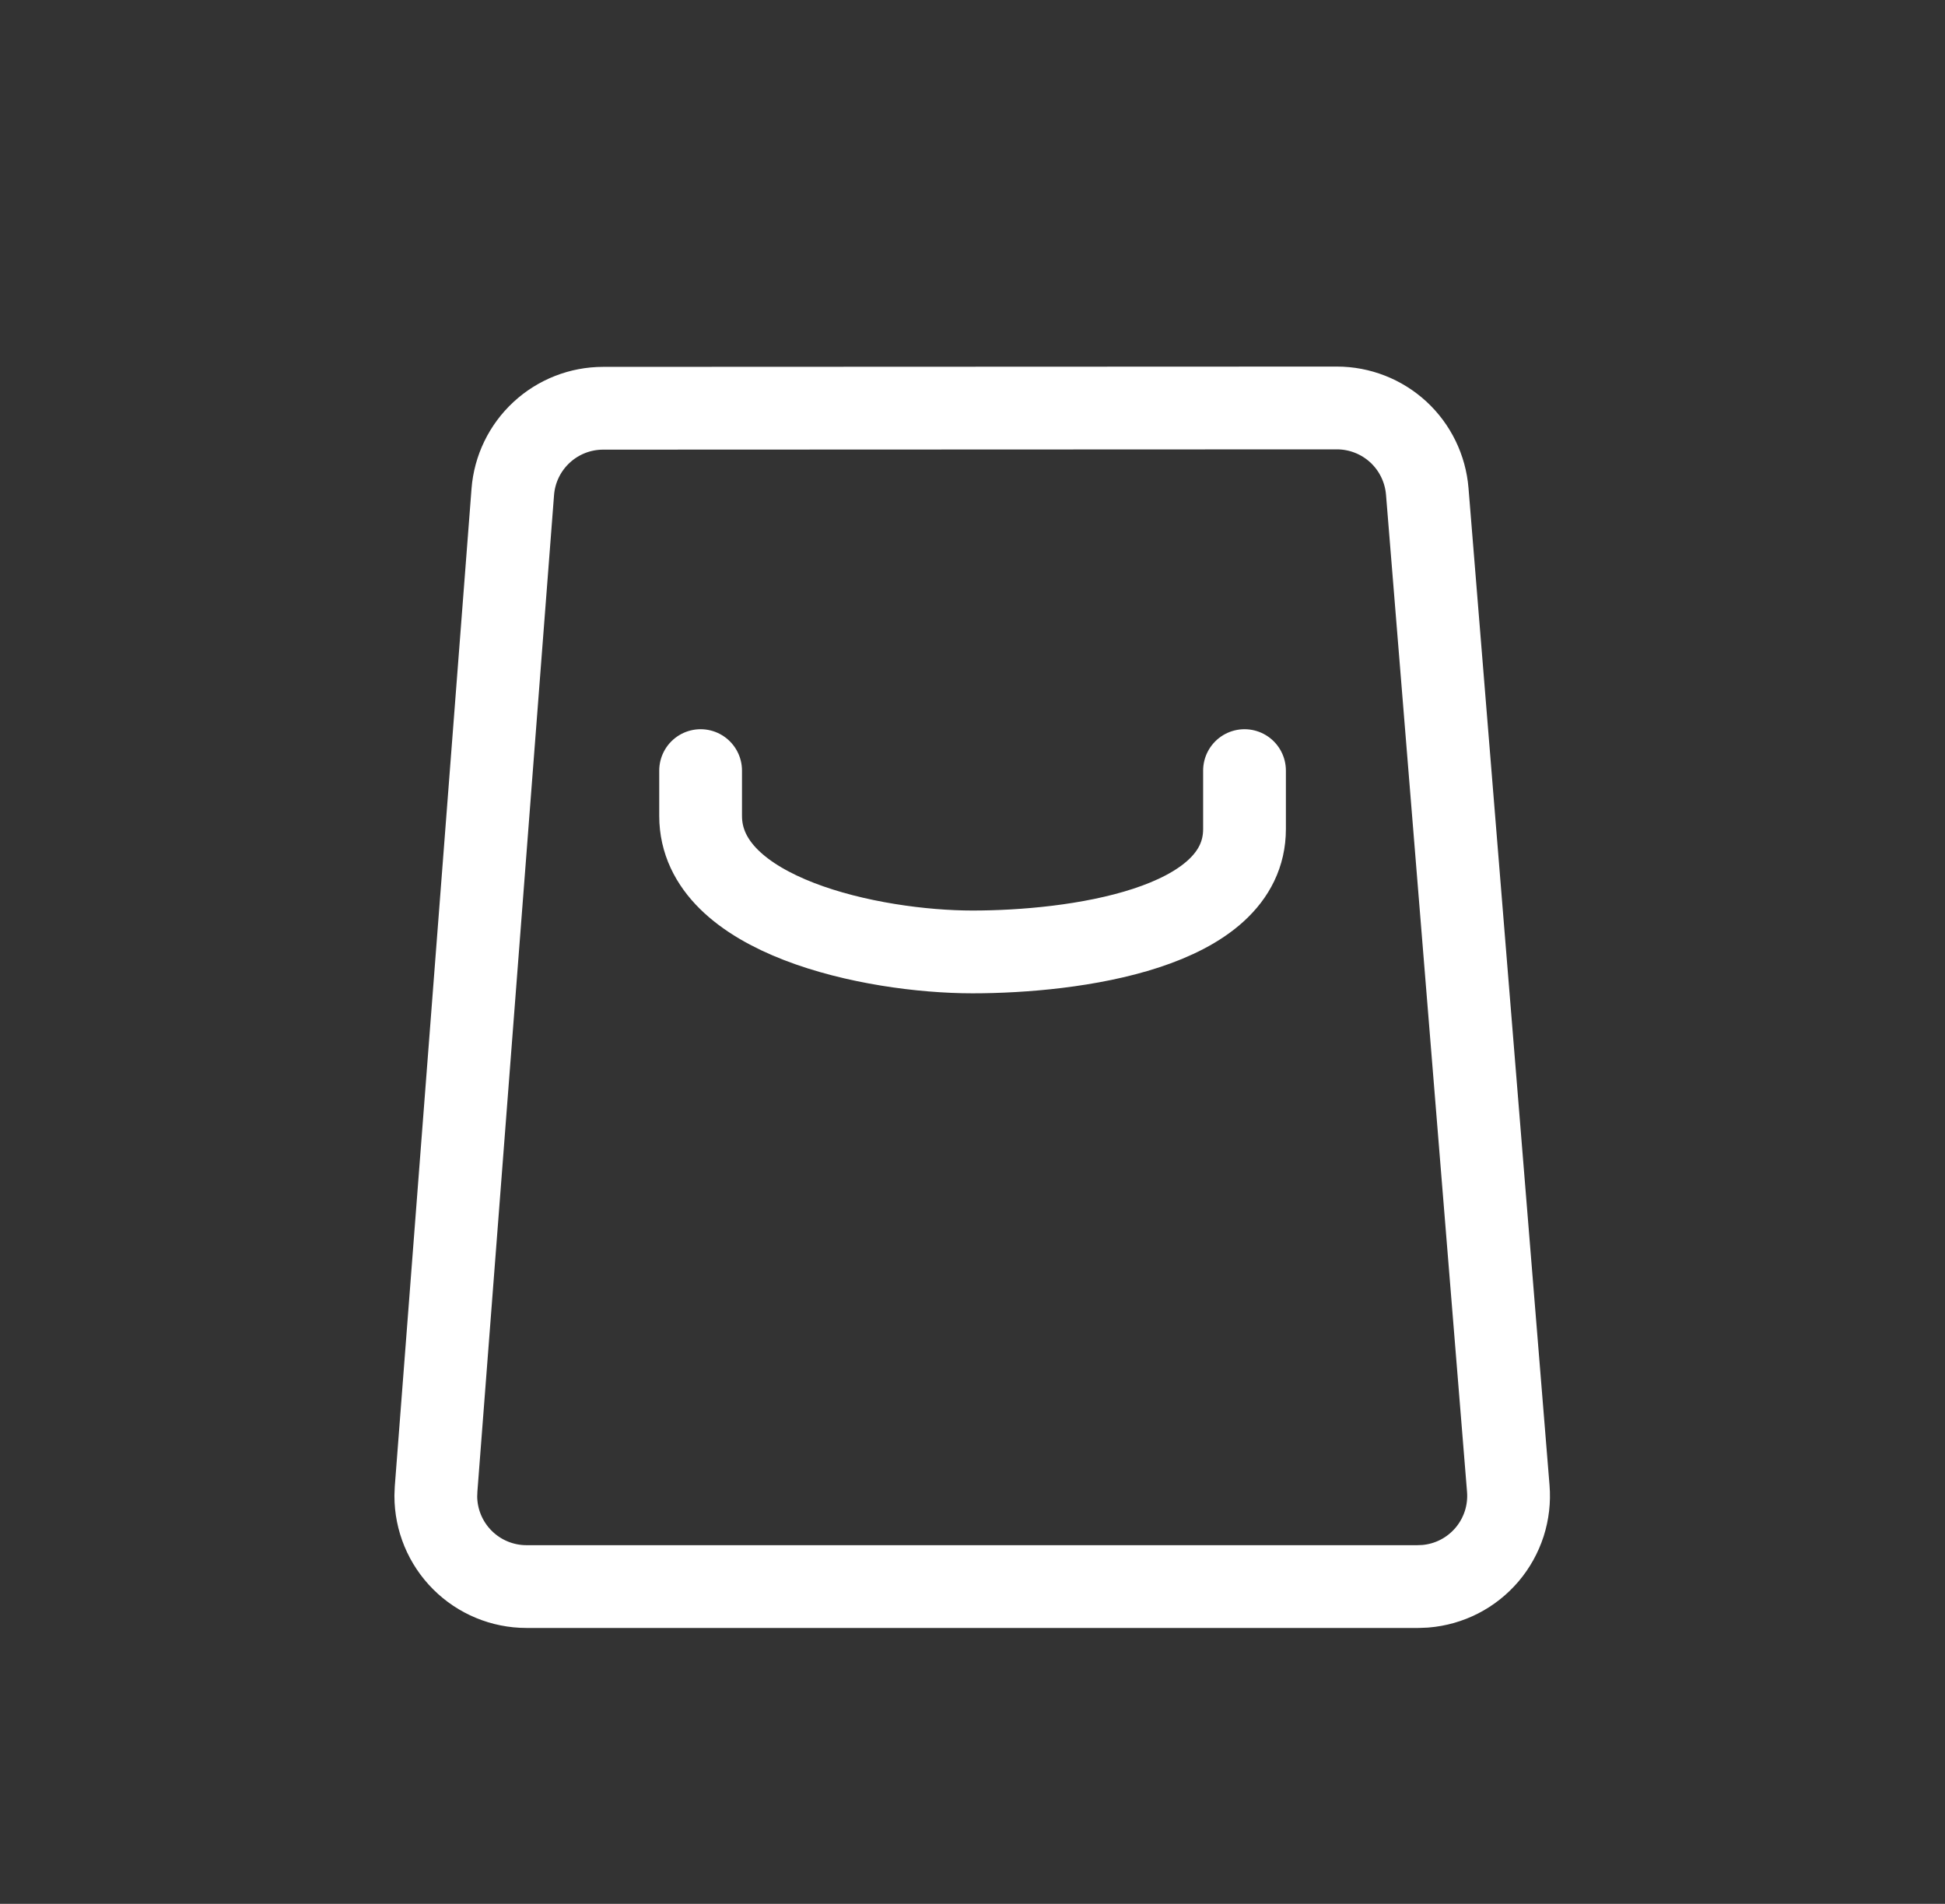 <svg width="47" height="46" viewBox="0 0 47 46" fill="none" xmlns="http://www.w3.org/2000/svg">
<rect x="0" y="0" width="47" height="46" fill="#333333" stroke="none"/>
<g id="system-uicons:bag">
<g id="Group">
<path id="Vector" fill-rule="evenodd" clip-rule="evenodd" d="M14.575 9.864L32.305 9.857C32.855 9.857 33.386 10.065 33.791 10.438C34.195 10.812 34.444 11.324 34.489 11.873L36.447 35.966C36.47 36.252 36.437 36.541 36.349 36.815C36.26 37.089 36.119 37.343 35.933 37.562C35.746 37.781 35.519 37.962 35.263 38.093C35.007 38.224 34.727 38.304 34.44 38.327L34.265 38.334H12.722C12.141 38.334 11.584 38.103 11.173 37.692C10.762 37.281 10.531 36.724 10.531 36.143L10.538 35.974L12.391 11.886C12.433 11.336 12.682 10.822 13.087 10.447C13.492 10.072 14.023 9.864 14.575 9.864Z" stroke="white" stroke-width="2" stroke-linecap="round" stroke-linejoin="round"/>
<path id="Vector_2" d="M30.073 18.619V20.032C30.073 22.453 25.922 23 23.501 23C21.081 23 16.93 22.135 16.93 19.714V18.619" stroke="white" stroke-width="2" stroke-linecap="round" stroke-linejoin="round"/>
</g>
</g>
</svg>
